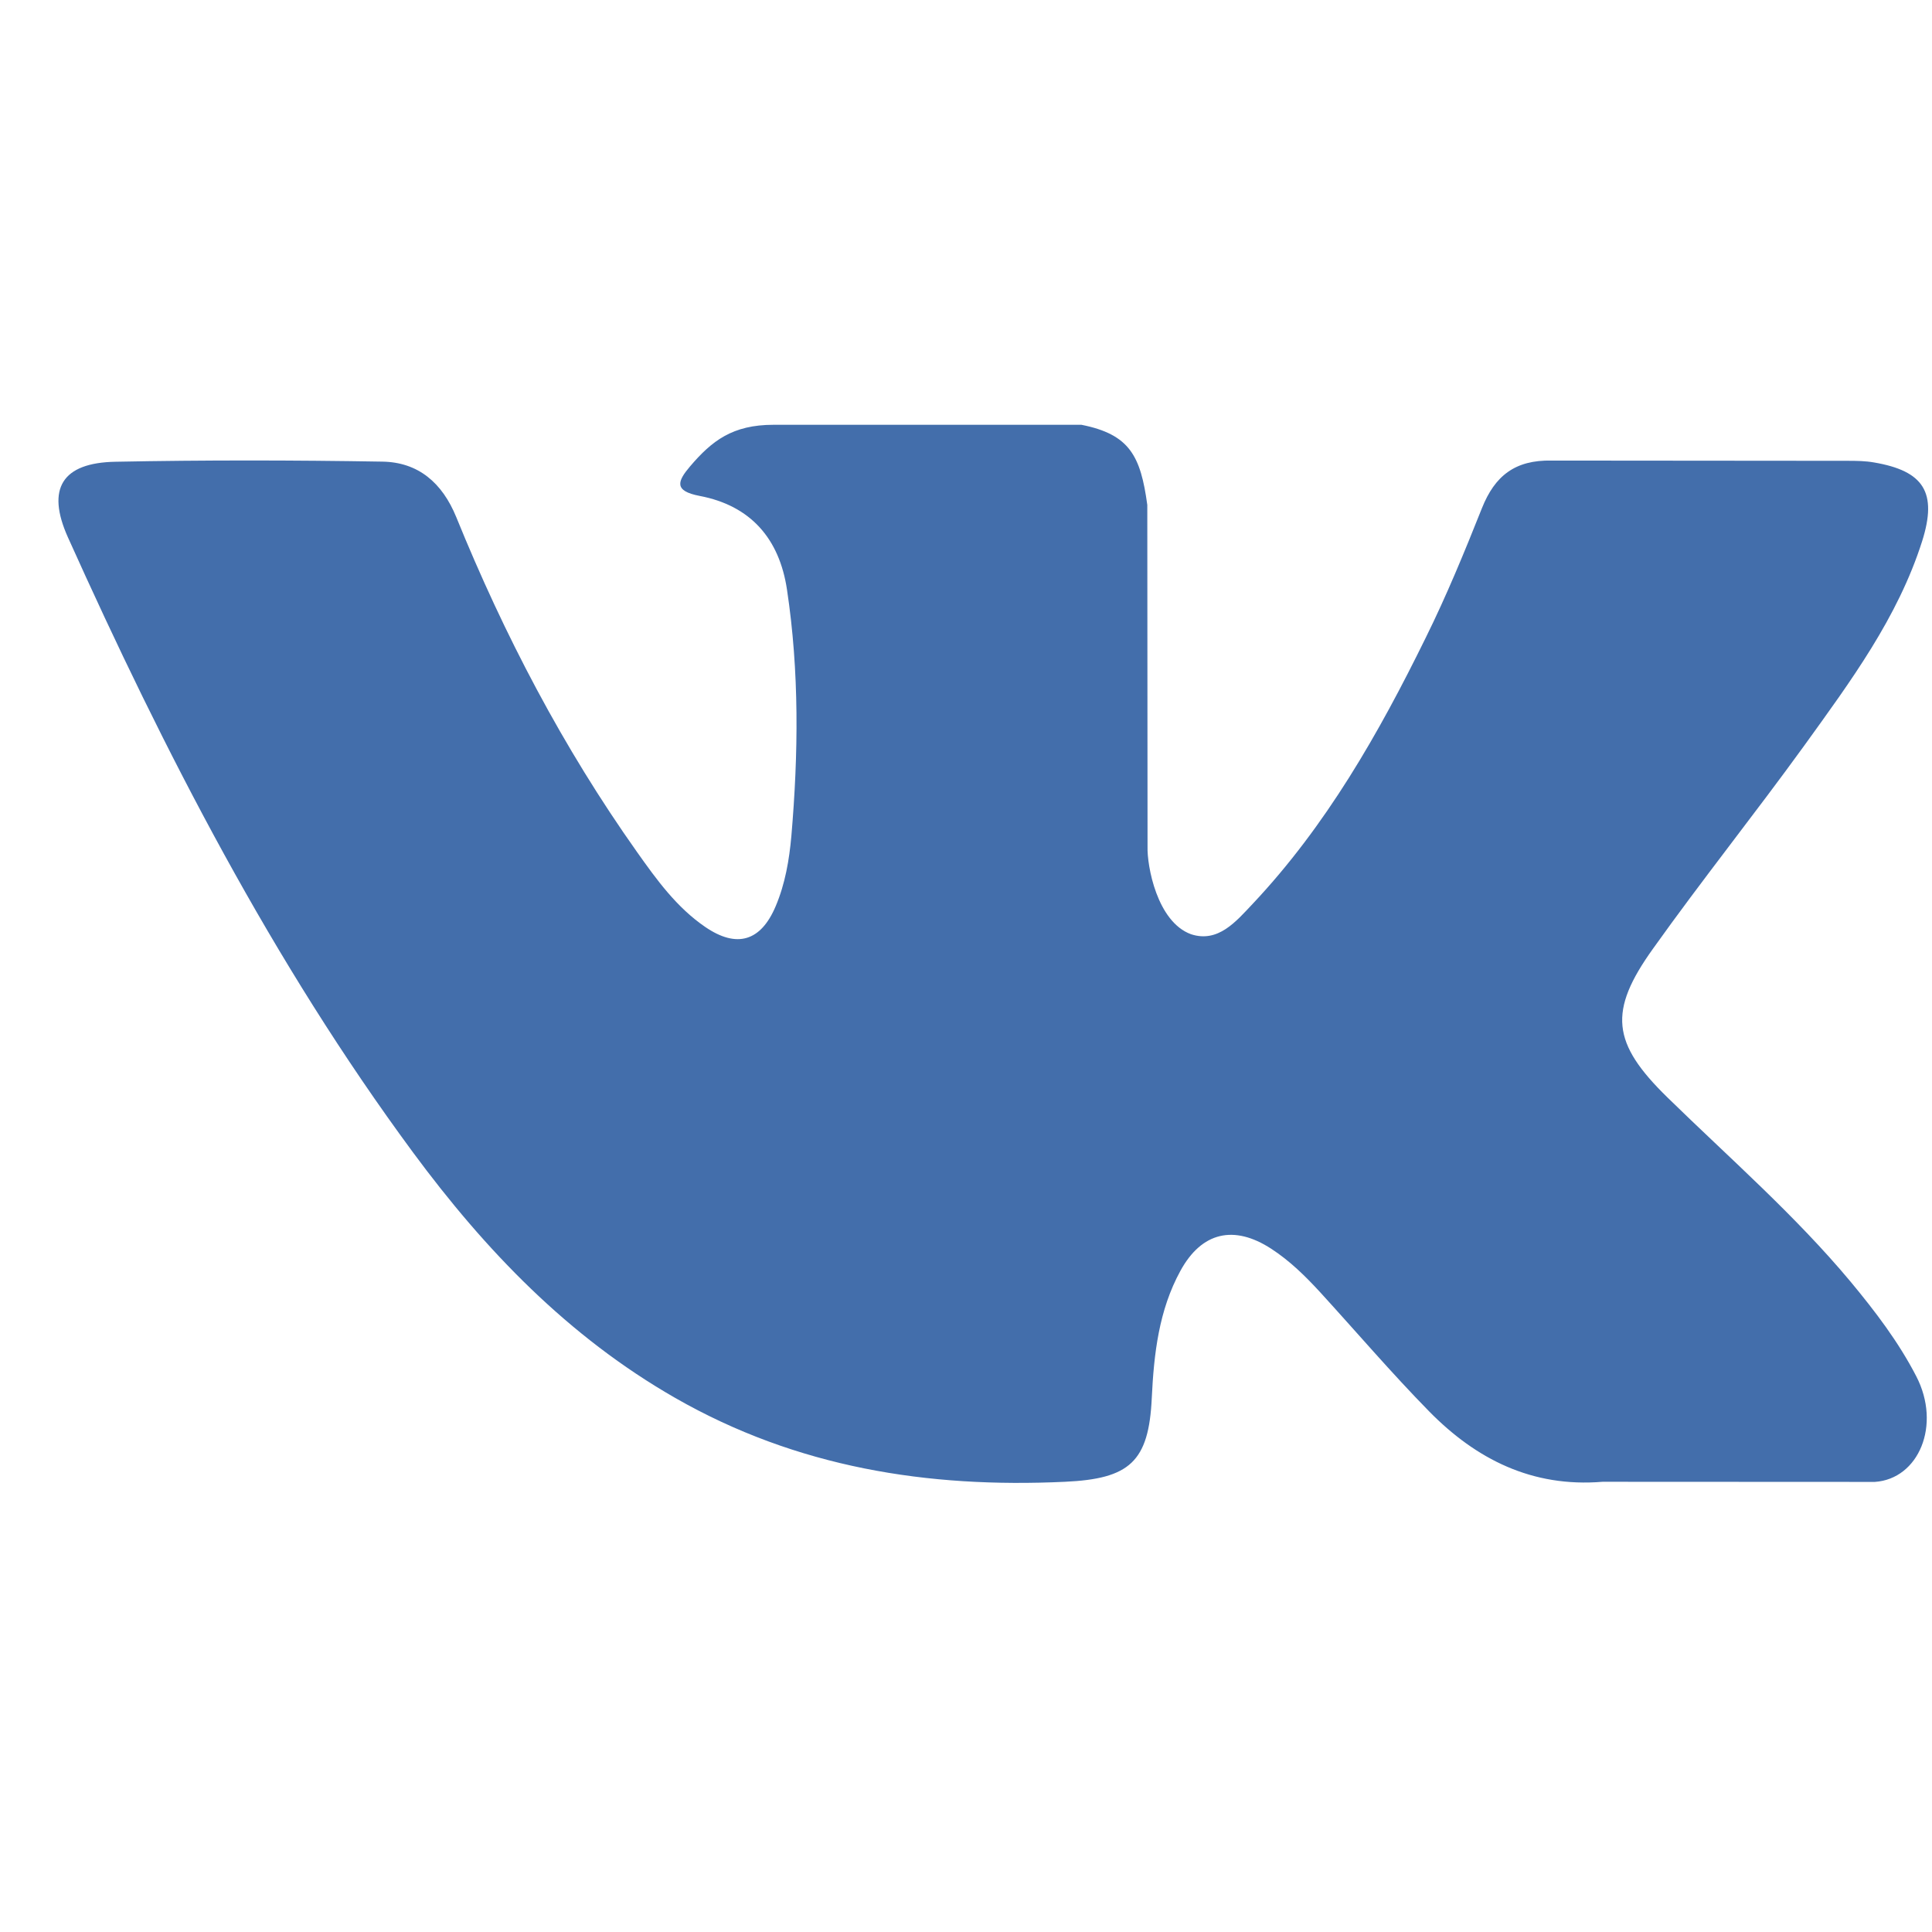 <svg width="31" height="31" viewBox="0 0 31 31" fill="none" xmlns="http://www.w3.org/2000/svg">
<g clip-path="url(#clip0)">
<path d="M26.757 17.611C27.752 18.583 28.802 19.497 29.695 20.567C30.089 21.042 30.463 21.532 30.748 22.084C31.153 22.868 30.786 23.731 30.083 23.778L25.713 23.776C24.585 23.869 23.686 23.415 22.93 22.645C22.325 22.028 21.765 21.372 21.183 20.735C20.944 20.475 20.695 20.23 20.396 20.036C19.8 19.649 19.282 19.767 18.941 20.39C18.594 21.023 18.515 21.723 18.481 22.429C18.434 23.458 18.123 23.728 17.089 23.776C14.88 23.88 12.783 23.546 10.835 22.431C9.118 21.448 7.786 20.061 6.627 18.491C4.371 15.434 2.643 12.074 1.089 8.62C0.74 7.841 0.995 7.424 1.854 7.409C3.28 7.381 4.705 7.383 6.133 7.407C6.712 7.415 7.096 7.748 7.32 8.295C8.091 10.192 9.035 11.996 10.22 13.669C10.535 14.114 10.857 14.56 11.315 14.873C11.822 15.22 12.208 15.105 12.446 14.541C12.598 14.183 12.664 13.797 12.698 13.414C12.811 12.095 12.826 10.778 12.628 9.463C12.506 8.643 12.044 8.112 11.225 7.957C10.808 7.877 10.87 7.722 11.072 7.484C11.423 7.072 11.754 6.816 12.412 6.816H17.352C18.129 6.97 18.302 7.319 18.409 8.102L18.413 13.588C18.404 13.891 18.564 14.79 19.11 14.99C19.546 15.133 19.834 14.784 20.096 14.507C21.279 13.252 22.123 11.768 22.877 10.232C23.211 9.557 23.499 8.856 23.778 8.155C23.985 7.635 24.309 7.379 24.895 7.39L29.648 7.394C29.789 7.394 29.932 7.396 30.068 7.42C30.869 7.556 31.089 7.901 30.842 8.683C30.452 9.91 29.693 10.933 28.952 11.961C28.159 13.057 27.311 14.117 26.525 15.22C25.802 16.228 25.86 16.736 26.757 17.611Z" fill="#436EAB"/>
</g>
<defs>
<clipPath id="clip0">
<rect width="30" height="30" fill="white" transform="translate(0.938 0.305)"/>
</clipPath>
</defs>
</svg>
